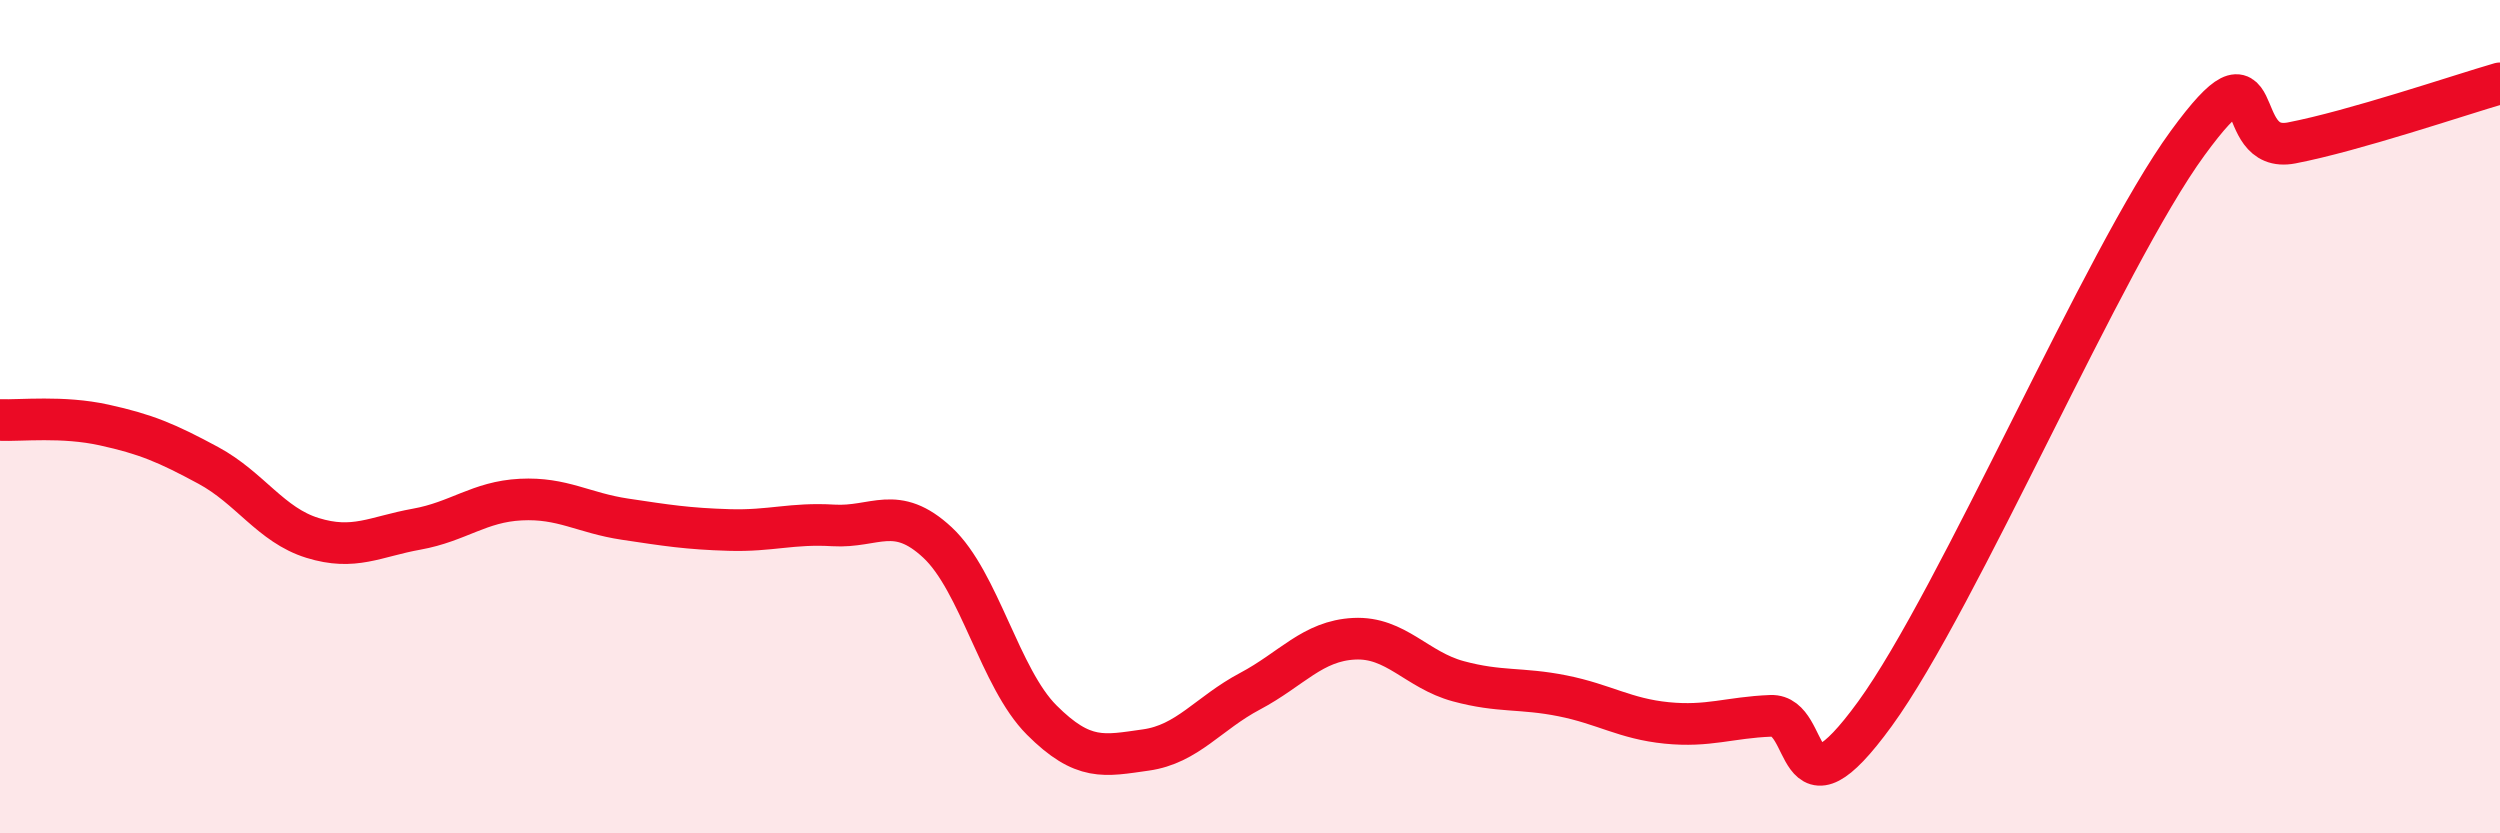 
    <svg width="60" height="20" viewBox="0 0 60 20" xmlns="http://www.w3.org/2000/svg">
      <path
        d="M 0,10.08 C 0.5,10.1 1.5,9.98 2.5,10.2 C 3.5,10.42 4,10.63 5,11.17 C 6,11.71 6.5,12.6 7.5,12.91 C 8.5,13.22 9,12.88 10,12.7 C 11,12.52 11.5,12.04 12.5,11.99 C 13.5,11.94 14,12.31 15,12.46 C 16,12.61 16.5,12.69 17.5,12.72 C 18.5,12.75 19,12.55 20,12.61 C 21,12.67 21.5,12.09 22.5,13.02 C 23.5,13.95 24,16.28 25,17.28 C 26,18.28 26.5,18.14 27.5,18 C 28.5,17.86 29,17.12 30,16.59 C 31,16.06 31.5,15.38 32.5,15.33 C 33.5,15.28 34,16.08 35,16.35 C 36,16.62 36.5,16.5 37.5,16.7 C 38.5,16.9 39,17.25 40,17.35 C 41,17.45 41.5,17.22 42.5,17.18 C 43.5,17.14 43,19.88 45,17.13 C 47,14.38 50.5,6.18 52.5,3.44 C 54.5,0.7 53.5,3.72 55,3.43 C 56.5,3.14 59,2.29 60,2L60 20L0 20Z"
        fill="#EB0A25"
        opacity="0.1"
        stroke-linecap="round"
        stroke-linejoin="round"
      />
      <path
        d="M 0,10.08 C 0.5,10.1 1.5,9.98 2.5,10.2 C 3.5,10.42 4,10.63 5,11.17 C 6,11.71 6.5,12.6 7.5,12.91 C 8.5,13.22 9,12.88 10,12.7 C 11,12.52 11.5,12.04 12.5,11.99 C 13.5,11.94 14,12.31 15,12.46 C 16,12.61 16.5,12.69 17.5,12.72 C 18.5,12.75 19,12.55 20,12.61 C 21,12.67 21.5,12.09 22.5,13.02 C 23.5,13.95 24,16.28 25,17.28 C 26,18.28 26.5,18.14 27.5,18 C 28.5,17.86 29,17.12 30,16.59 C 31,16.06 31.5,15.38 32.5,15.33 C 33.5,15.28 34,16.08 35,16.35 C 36,16.62 36.5,16.5 37.5,16.7 C 38.5,16.9 39,17.25 40,17.35 C 41,17.45 41.5,17.22 42.5,17.18 C 43.5,17.14 43,19.88 45,17.13 C 47,14.38 50.5,6.18 52.5,3.44 C 54.5,0.7 53.5,3.72 55,3.43 C 56.5,3.14 59,2.29 60,2"
        stroke="#EB0A25"
        stroke-width="1"
        fill="none"
        stroke-linecap="round"
        stroke-linejoin="round"
      />
    </svg>
  